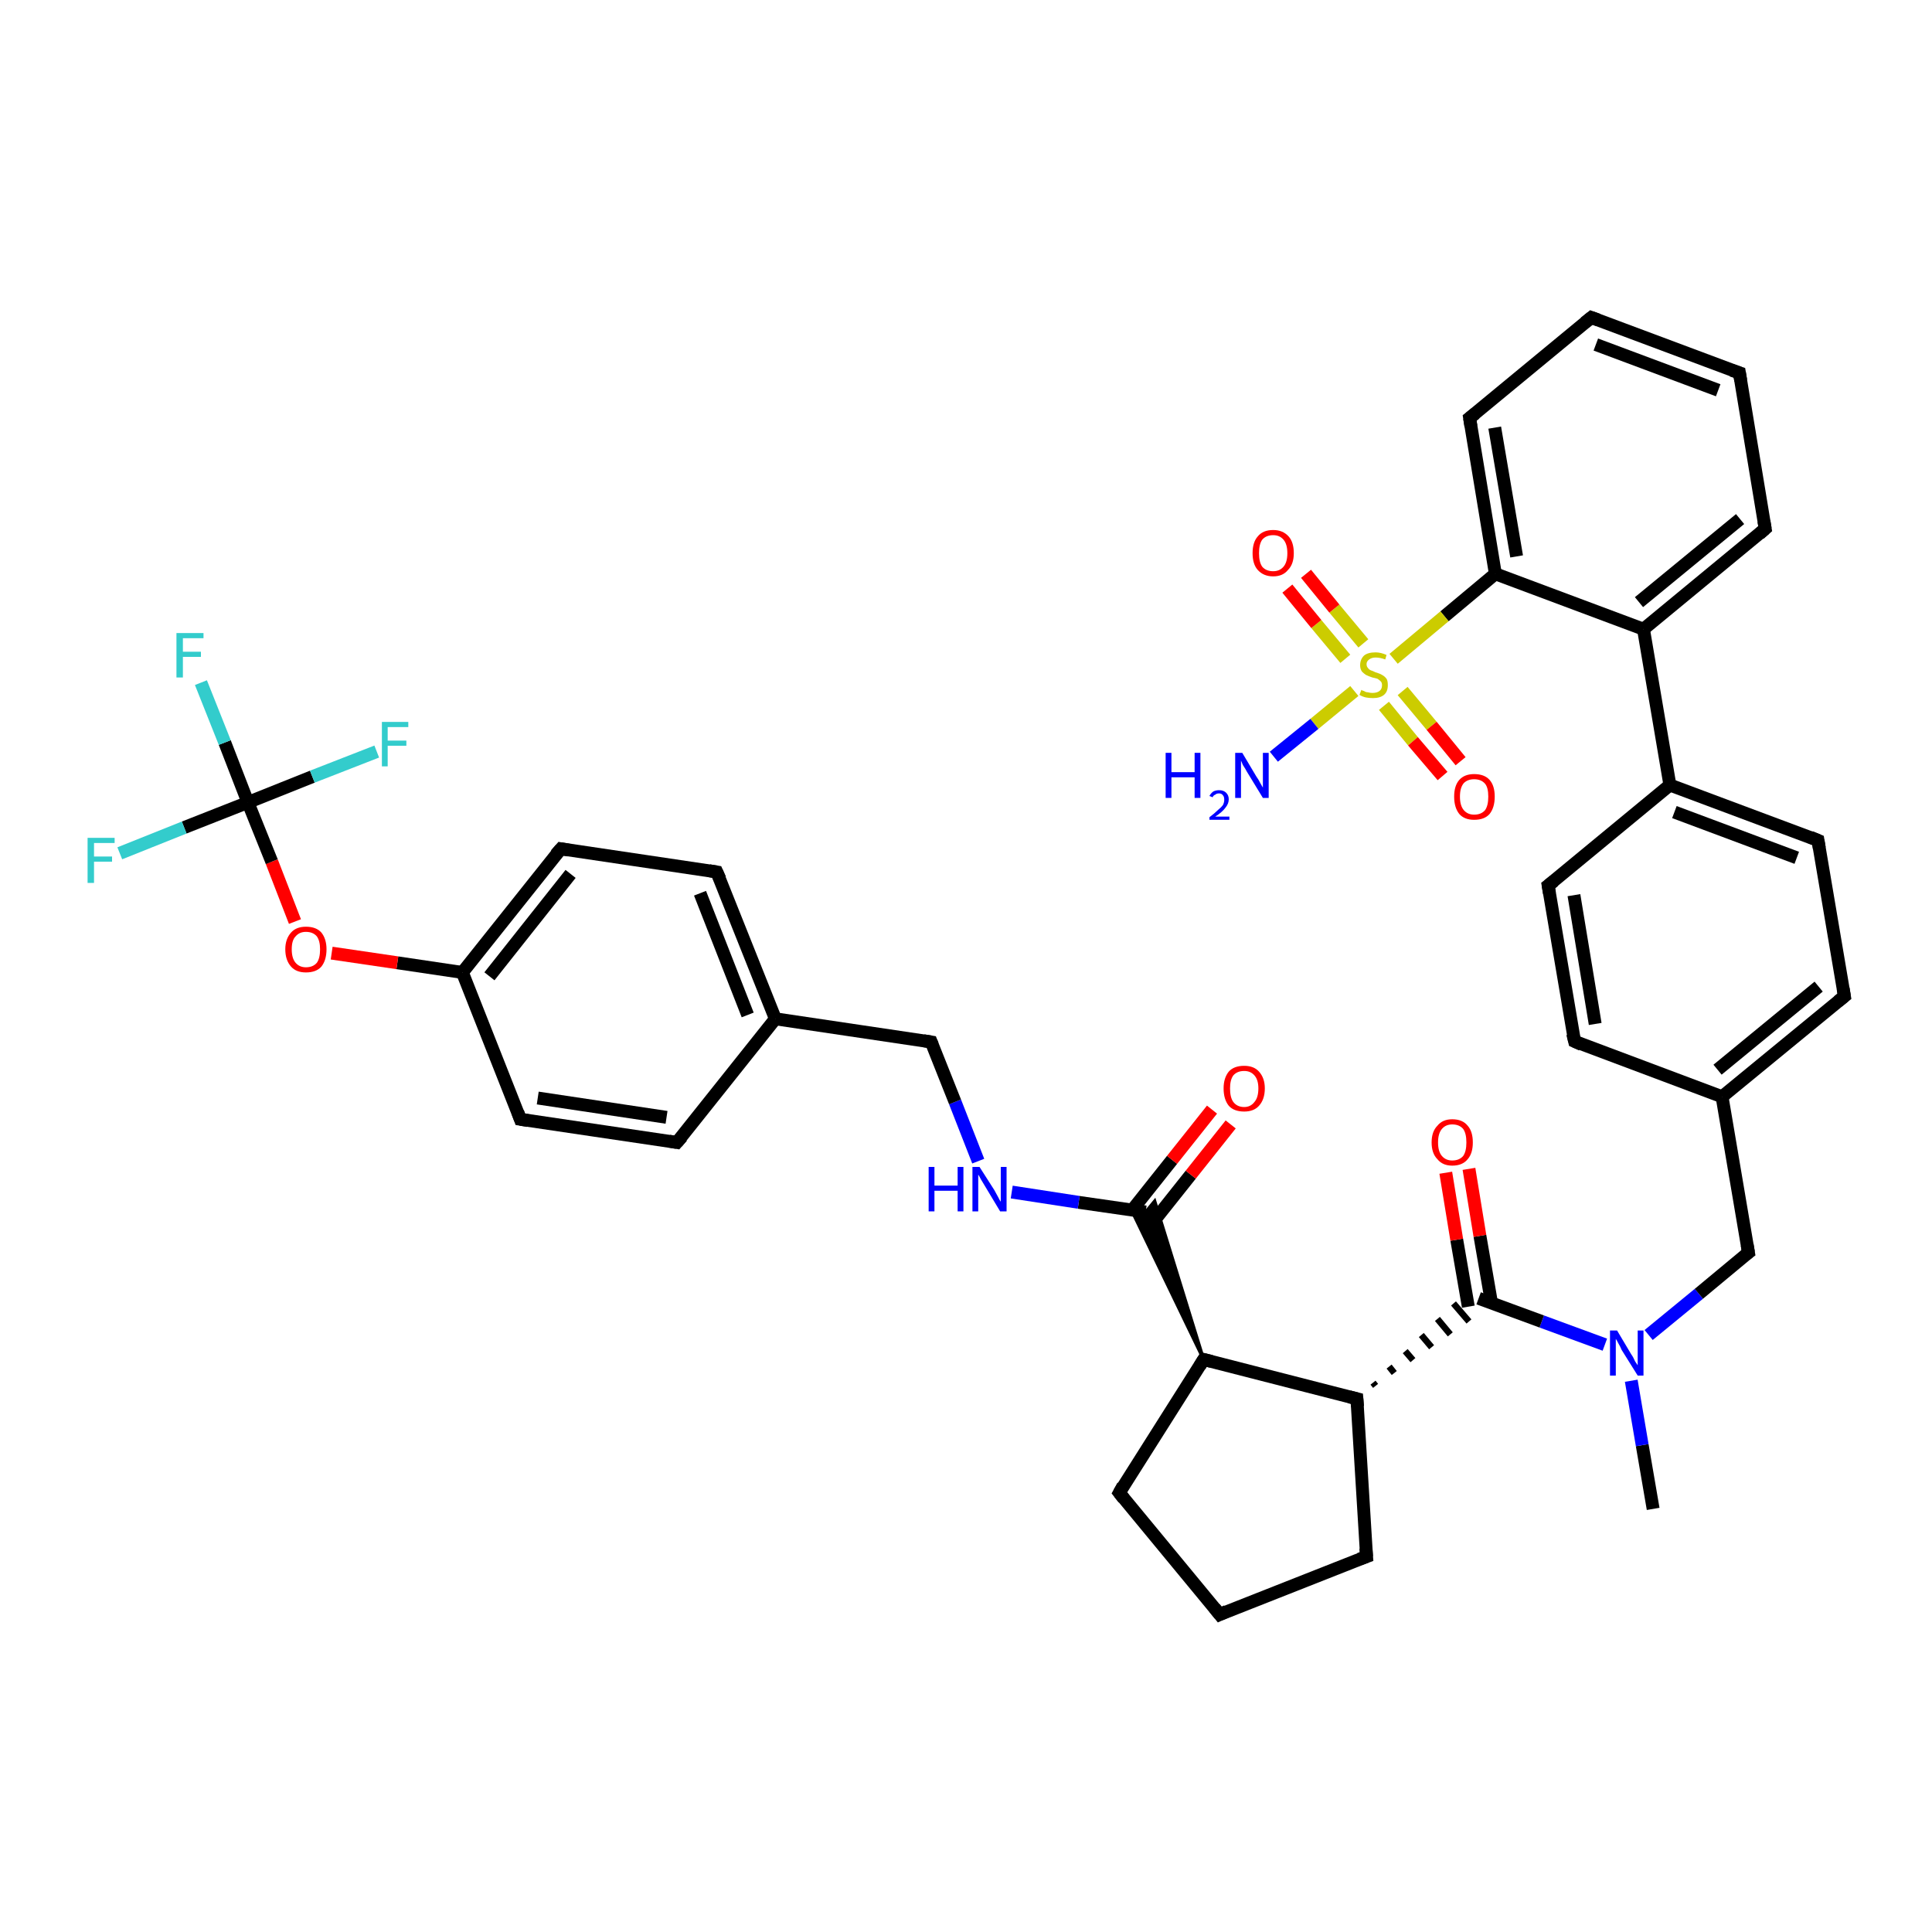 <?xml version='1.0' encoding='iso-8859-1'?>
<svg version='1.1' baseProfile='full'
              xmlns='http://www.w3.org/2000/svg'
                      xmlns:rdkit='http://www.rdkit.org/xml'
                      xmlns:xlink='http://www.w3.org/1999/xlink'
                  xml:space='preserve'
width='300px' height='300px' viewBox='0 0 300 300'>
<!-- END OF HEADER -->
<rect style='opacity:1.0;fill:#FFFFFF;stroke:none' width='300.0' height='300.0' x='0.0' y='0.0'> </rect>
<path class='bond-0 atom-0 atom-1' d='M 256.7,234.3 L 255.0,224.4' style='fill:none;fill-rule:evenodd;stroke:#000000;stroke-width:2.0px;stroke-linecap:butt;stroke-linejoin:miter;stroke-opacity:1' />
<path class='bond-0 atom-0 atom-1' d='M 255.0,224.4 L 253.3,214.4' style='fill:none;fill-rule:evenodd;stroke:#0000FF;stroke-width:2.0px;stroke-linecap:butt;stroke-linejoin:miter;stroke-opacity:1' />
<path class='bond-1 atom-1 atom-2' d='M 256.0,207.3 L 263.8,200.9' style='fill:none;fill-rule:evenodd;stroke:#0000FF;stroke-width:2.0px;stroke-linecap:butt;stroke-linejoin:miter;stroke-opacity:1' />
<path class='bond-1 atom-1 atom-2' d='M 263.8,200.9 L 271.5,194.5' style='fill:none;fill-rule:evenodd;stroke:#000000;stroke-width:2.0px;stroke-linecap:butt;stroke-linejoin:miter;stroke-opacity:1' />
<path class='bond-2 atom-2 atom-3' d='M 271.5,194.5 L 267.4,170.3' style='fill:none;fill-rule:evenodd;stroke:#000000;stroke-width:2.0px;stroke-linecap:butt;stroke-linejoin:miter;stroke-opacity:1' />
<path class='bond-3 atom-3 atom-4' d='M 267.4,170.3 L 286.4,154.7' style='fill:none;fill-rule:evenodd;stroke:#000000;stroke-width:2.0px;stroke-linecap:butt;stroke-linejoin:miter;stroke-opacity:1' />
<path class='bond-3 atom-3 atom-4' d='M 266.7,166.1 L 282.4,153.2' style='fill:none;fill-rule:evenodd;stroke:#000000;stroke-width:2.0px;stroke-linecap:butt;stroke-linejoin:miter;stroke-opacity:1' />
<path class='bond-4 atom-4 atom-5' d='M 286.4,154.7 L 282.3,130.5' style='fill:none;fill-rule:evenodd;stroke:#000000;stroke-width:2.0px;stroke-linecap:butt;stroke-linejoin:miter;stroke-opacity:1' />
<path class='bond-5 atom-5 atom-6' d='M 282.3,130.5 L 259.3,121.9' style='fill:none;fill-rule:evenodd;stroke:#000000;stroke-width:2.0px;stroke-linecap:butt;stroke-linejoin:miter;stroke-opacity:1' />
<path class='bond-5 atom-5 atom-6' d='M 279.0,133.2 L 260.0,126.1' style='fill:none;fill-rule:evenodd;stroke:#000000;stroke-width:2.0px;stroke-linecap:butt;stroke-linejoin:miter;stroke-opacity:1' />
<path class='bond-6 atom-6 atom-7' d='M 259.3,121.9 L 240.4,137.5' style='fill:none;fill-rule:evenodd;stroke:#000000;stroke-width:2.0px;stroke-linecap:butt;stroke-linejoin:miter;stroke-opacity:1' />
<path class='bond-7 atom-7 atom-8' d='M 240.4,137.5 L 244.5,161.7' style='fill:none;fill-rule:evenodd;stroke:#000000;stroke-width:2.0px;stroke-linecap:butt;stroke-linejoin:miter;stroke-opacity:1' />
<path class='bond-7 atom-7 atom-8' d='M 244.4,139.0 L 247.7,159.0' style='fill:none;fill-rule:evenodd;stroke:#000000;stroke-width:2.0px;stroke-linecap:butt;stroke-linejoin:miter;stroke-opacity:1' />
<path class='bond-8 atom-6 atom-9' d='M 259.3,121.9 L 255.2,97.7' style='fill:none;fill-rule:evenodd;stroke:#000000;stroke-width:2.0px;stroke-linecap:butt;stroke-linejoin:miter;stroke-opacity:1' />
<path class='bond-9 atom-9 atom-10' d='M 255.2,97.7 L 274.1,82.1' style='fill:none;fill-rule:evenodd;stroke:#000000;stroke-width:2.0px;stroke-linecap:butt;stroke-linejoin:miter;stroke-opacity:1' />
<path class='bond-9 atom-9 atom-10' d='M 254.5,93.5 L 270.2,80.6' style='fill:none;fill-rule:evenodd;stroke:#000000;stroke-width:2.0px;stroke-linecap:butt;stroke-linejoin:miter;stroke-opacity:1' />
<path class='bond-10 atom-10 atom-11' d='M 274.1,82.1 L 270.1,57.9' style='fill:none;fill-rule:evenodd;stroke:#000000;stroke-width:2.0px;stroke-linecap:butt;stroke-linejoin:miter;stroke-opacity:1' />
<path class='bond-11 atom-11 atom-12' d='M 270.1,57.9 L 247.1,49.3' style='fill:none;fill-rule:evenodd;stroke:#000000;stroke-width:2.0px;stroke-linecap:butt;stroke-linejoin:miter;stroke-opacity:1' />
<path class='bond-11 atom-11 atom-12' d='M 266.8,60.6 L 247.8,53.5' style='fill:none;fill-rule:evenodd;stroke:#000000;stroke-width:2.0px;stroke-linecap:butt;stroke-linejoin:miter;stroke-opacity:1' />
<path class='bond-12 atom-12 atom-13' d='M 247.1,49.3 L 228.2,64.9' style='fill:none;fill-rule:evenodd;stroke:#000000;stroke-width:2.0px;stroke-linecap:butt;stroke-linejoin:miter;stroke-opacity:1' />
<path class='bond-13 atom-13 atom-14' d='M 228.2,64.9 L 232.2,89.1' style='fill:none;fill-rule:evenodd;stroke:#000000;stroke-width:2.0px;stroke-linecap:butt;stroke-linejoin:miter;stroke-opacity:1' />
<path class='bond-13 atom-13 atom-14' d='M 232.1,66.4 L 235.5,86.4' style='fill:none;fill-rule:evenodd;stroke:#000000;stroke-width:2.0px;stroke-linecap:butt;stroke-linejoin:miter;stroke-opacity:1' />
<path class='bond-14 atom-14 atom-15' d='M 232.2,89.1 L 224.3,95.7' style='fill:none;fill-rule:evenodd;stroke:#000000;stroke-width:2.0px;stroke-linecap:butt;stroke-linejoin:miter;stroke-opacity:1' />
<path class='bond-14 atom-14 atom-15' d='M 224.3,95.7 L 216.4,102.3' style='fill:none;fill-rule:evenodd;stroke:#CCCC00;stroke-width:2.0px;stroke-linecap:butt;stroke-linejoin:miter;stroke-opacity:1' />
<path class='bond-15 atom-15 atom-16' d='M 210.3,107.3 L 204.1,112.4' style='fill:none;fill-rule:evenodd;stroke:#CCCC00;stroke-width:2.0px;stroke-linecap:butt;stroke-linejoin:miter;stroke-opacity:1' />
<path class='bond-15 atom-15 atom-16' d='M 204.1,112.4 L 197.8,117.5' style='fill:none;fill-rule:evenodd;stroke:#0000FF;stroke-width:2.0px;stroke-linecap:butt;stroke-linejoin:miter;stroke-opacity:1' />
<path class='bond-16 atom-15 atom-17' d='M 211.7,99.9 L 207.2,94.5' style='fill:none;fill-rule:evenodd;stroke:#CCCC00;stroke-width:2.0px;stroke-linecap:butt;stroke-linejoin:miter;stroke-opacity:1' />
<path class='bond-16 atom-15 atom-17' d='M 207.2,94.5 L 202.8,89.1' style='fill:none;fill-rule:evenodd;stroke:#FF0000;stroke-width:2.0px;stroke-linecap:butt;stroke-linejoin:miter;stroke-opacity:1' />
<path class='bond-16 atom-15 atom-17' d='M 208.9,102.3 L 204.4,96.9' style='fill:none;fill-rule:evenodd;stroke:#CCCC00;stroke-width:2.0px;stroke-linecap:butt;stroke-linejoin:miter;stroke-opacity:1' />
<path class='bond-16 atom-15 atom-17' d='M 204.4,96.9 L 199.9,91.4' style='fill:none;fill-rule:evenodd;stroke:#FF0000;stroke-width:2.0px;stroke-linecap:butt;stroke-linejoin:miter;stroke-opacity:1' />
<path class='bond-17 atom-15 atom-18' d='M 214.9,109.6 L 219.4,115.1' style='fill:none;fill-rule:evenodd;stroke:#CCCC00;stroke-width:2.0px;stroke-linecap:butt;stroke-linejoin:miter;stroke-opacity:1' />
<path class='bond-17 atom-15 atom-18' d='M 219.4,115.1 L 224.0,120.5' style='fill:none;fill-rule:evenodd;stroke:#FF0000;stroke-width:2.0px;stroke-linecap:butt;stroke-linejoin:miter;stroke-opacity:1' />
<path class='bond-17 atom-15 atom-18' d='M 217.8,107.3 L 222.3,112.7' style='fill:none;fill-rule:evenodd;stroke:#CCCC00;stroke-width:2.0px;stroke-linecap:butt;stroke-linejoin:miter;stroke-opacity:1' />
<path class='bond-17 atom-15 atom-18' d='M 222.3,112.7 L 226.8,118.2' style='fill:none;fill-rule:evenodd;stroke:#FF0000;stroke-width:2.0px;stroke-linecap:butt;stroke-linejoin:miter;stroke-opacity:1' />
<path class='bond-18 atom-1 atom-19' d='M 249.2,208.8 L 239.4,205.2' style='fill:none;fill-rule:evenodd;stroke:#0000FF;stroke-width:2.0px;stroke-linecap:butt;stroke-linejoin:miter;stroke-opacity:1' />
<path class='bond-18 atom-1 atom-19' d='M 239.4,205.2 L 229.6,201.6' style='fill:none;fill-rule:evenodd;stroke:#000000;stroke-width:2.0px;stroke-linecap:butt;stroke-linejoin:miter;stroke-opacity:1' />
<path class='bond-19 atom-19 atom-20' d='M 231.6,202.3 L 229.8,191.9' style='fill:none;fill-rule:evenodd;stroke:#000000;stroke-width:2.0px;stroke-linecap:butt;stroke-linejoin:miter;stroke-opacity:1' />
<path class='bond-19 atom-19 atom-20' d='M 229.8,191.9 L 228.1,181.5' style='fill:none;fill-rule:evenodd;stroke:#FF0000;stroke-width:2.0px;stroke-linecap:butt;stroke-linejoin:miter;stroke-opacity:1' />
<path class='bond-19 atom-19 atom-20' d='M 228.0,202.9 L 226.2,192.5' style='fill:none;fill-rule:evenodd;stroke:#000000;stroke-width:2.0px;stroke-linecap:butt;stroke-linejoin:miter;stroke-opacity:1' />
<path class='bond-19 atom-19 atom-20' d='M 226.2,192.5 L 224.5,182.1' style='fill:none;fill-rule:evenodd;stroke:#FF0000;stroke-width:2.0px;stroke-linecap:butt;stroke-linejoin:miter;stroke-opacity:1' />
<path class='bond-20 atom-21 atom-19' d='M 213.6,215.2 L 213.2,214.7' style='fill:none;fill-rule:evenodd;stroke:#000000;stroke-width:1.0px;stroke-linecap:butt;stroke-linejoin:miter;stroke-opacity:1' />
<path class='bond-20 atom-21 atom-19' d='M 216.5,213.2 L 215.7,212.2' style='fill:none;fill-rule:evenodd;stroke:#000000;stroke-width:1.0px;stroke-linecap:butt;stroke-linejoin:miter;stroke-opacity:1' />
<path class='bond-20 atom-21 atom-19' d='M 219.4,211.2 L 218.2,209.8' style='fill:none;fill-rule:evenodd;stroke:#000000;stroke-width:1.0px;stroke-linecap:butt;stroke-linejoin:miter;stroke-opacity:1' />
<path class='bond-20 atom-21 atom-19' d='M 222.3,209.2 L 220.7,207.3' style='fill:none;fill-rule:evenodd;stroke:#000000;stroke-width:1.0px;stroke-linecap:butt;stroke-linejoin:miter;stroke-opacity:1' />
<path class='bond-20 atom-21 atom-19' d='M 225.2,207.2 L 223.2,204.8' style='fill:none;fill-rule:evenodd;stroke:#000000;stroke-width:1.0px;stroke-linecap:butt;stroke-linejoin:miter;stroke-opacity:1' />
<path class='bond-20 atom-21 atom-19' d='M 228.1,205.2 L 225.7,202.4' style='fill:none;fill-rule:evenodd;stroke:#000000;stroke-width:1.0px;stroke-linecap:butt;stroke-linejoin:miter;stroke-opacity:1' />
<path class='bond-21 atom-21 atom-22' d='M 210.7,217.2 L 212.2,241.7' style='fill:none;fill-rule:evenodd;stroke:#000000;stroke-width:2.0px;stroke-linecap:butt;stroke-linejoin:miter;stroke-opacity:1' />
<path class='bond-22 atom-22 atom-23' d='M 212.2,241.7 L 189.4,250.7' style='fill:none;fill-rule:evenodd;stroke:#000000;stroke-width:2.0px;stroke-linecap:butt;stroke-linejoin:miter;stroke-opacity:1' />
<path class='bond-23 atom-23 atom-24' d='M 189.4,250.7 L 173.8,231.8' style='fill:none;fill-rule:evenodd;stroke:#000000;stroke-width:2.0px;stroke-linecap:butt;stroke-linejoin:miter;stroke-opacity:1' />
<path class='bond-24 atom-24 atom-25' d='M 173.8,231.8 L 186.9,211.1' style='fill:none;fill-rule:evenodd;stroke:#000000;stroke-width:2.0px;stroke-linecap:butt;stroke-linejoin:miter;stroke-opacity:1' />
<path class='bond-25 atom-25 atom-26' d='M 186.9,211.1 L 175.7,187.9 L 177.9,188.2 Z' style='fill:#000000;fill-rule:evenodd;fill-opacity:1;stroke:#000000;stroke-width:0.5px;stroke-linecap:butt;stroke-linejoin:miter;stroke-opacity:1;' />
<path class='bond-25 atom-25 atom-26' d='M 186.9,211.1 L 177.9,188.2 L 179.3,186.5 Z' style='fill:#000000;fill-rule:evenodd;fill-opacity:1;stroke:#000000;stroke-width:0.5px;stroke-linecap:butt;stroke-linejoin:miter;stroke-opacity:1;' />
<path class='bond-26 atom-26 atom-27' d='M 178.7,190.2 L 184.9,182.4' style='fill:none;fill-rule:evenodd;stroke:#000000;stroke-width:2.0px;stroke-linecap:butt;stroke-linejoin:miter;stroke-opacity:1' />
<path class='bond-26 atom-26 atom-27' d='M 184.9,182.4 L 191.1,174.6' style='fill:none;fill-rule:evenodd;stroke:#FF0000;stroke-width:2.0px;stroke-linecap:butt;stroke-linejoin:miter;stroke-opacity:1' />
<path class='bond-26 atom-26 atom-27' d='M 175.8,187.9 L 182.0,180.1' style='fill:none;fill-rule:evenodd;stroke:#000000;stroke-width:2.0px;stroke-linecap:butt;stroke-linejoin:miter;stroke-opacity:1' />
<path class='bond-26 atom-26 atom-27' d='M 182.0,180.1 L 188.2,172.3' style='fill:none;fill-rule:evenodd;stroke:#FF0000;stroke-width:2.0px;stroke-linecap:butt;stroke-linejoin:miter;stroke-opacity:1' />
<path class='bond-27 atom-26 atom-28' d='M 177.9,188.2 L 167.5,186.7' style='fill:none;fill-rule:evenodd;stroke:#000000;stroke-width:2.0px;stroke-linecap:butt;stroke-linejoin:miter;stroke-opacity:1' />
<path class='bond-27 atom-26 atom-28' d='M 167.5,186.7 L 157.1,185.1' style='fill:none;fill-rule:evenodd;stroke:#0000FF;stroke-width:2.0px;stroke-linecap:butt;stroke-linejoin:miter;stroke-opacity:1' />
<path class='bond-28 atom-28 atom-29' d='M 151.9,180.3 L 148.3,171.1' style='fill:none;fill-rule:evenodd;stroke:#0000FF;stroke-width:2.0px;stroke-linecap:butt;stroke-linejoin:miter;stroke-opacity:1' />
<path class='bond-28 atom-28 atom-29' d='M 148.3,171.1 L 144.6,161.8' style='fill:none;fill-rule:evenodd;stroke:#000000;stroke-width:2.0px;stroke-linecap:butt;stroke-linejoin:miter;stroke-opacity:1' />
<path class='bond-29 atom-29 atom-30' d='M 144.6,161.8 L 120.4,158.2' style='fill:none;fill-rule:evenodd;stroke:#000000;stroke-width:2.0px;stroke-linecap:butt;stroke-linejoin:miter;stroke-opacity:1' />
<path class='bond-30 atom-30 atom-31' d='M 120.4,158.2 L 111.3,135.4' style='fill:none;fill-rule:evenodd;stroke:#000000;stroke-width:2.0px;stroke-linecap:butt;stroke-linejoin:miter;stroke-opacity:1' />
<path class='bond-30 atom-30 atom-31' d='M 116.1,157.6 L 108.7,138.7' style='fill:none;fill-rule:evenodd;stroke:#000000;stroke-width:2.0px;stroke-linecap:butt;stroke-linejoin:miter;stroke-opacity:1' />
<path class='bond-31 atom-31 atom-32' d='M 111.3,135.4 L 87.1,131.8' style='fill:none;fill-rule:evenodd;stroke:#000000;stroke-width:2.0px;stroke-linecap:butt;stroke-linejoin:miter;stroke-opacity:1' />
<path class='bond-32 atom-32 atom-33' d='M 87.1,131.8 L 71.8,151.0' style='fill:none;fill-rule:evenodd;stroke:#000000;stroke-width:2.0px;stroke-linecap:butt;stroke-linejoin:miter;stroke-opacity:1' />
<path class='bond-32 atom-32 atom-33' d='M 88.6,135.7 L 76.0,151.6' style='fill:none;fill-rule:evenodd;stroke:#000000;stroke-width:2.0px;stroke-linecap:butt;stroke-linejoin:miter;stroke-opacity:1' />
<path class='bond-33 atom-33 atom-34' d='M 71.8,151.0 L 61.7,149.5' style='fill:none;fill-rule:evenodd;stroke:#000000;stroke-width:2.0px;stroke-linecap:butt;stroke-linejoin:miter;stroke-opacity:1' />
<path class='bond-33 atom-33 atom-34' d='M 61.7,149.5 L 51.5,148.0' style='fill:none;fill-rule:evenodd;stroke:#FF0000;stroke-width:2.0px;stroke-linecap:butt;stroke-linejoin:miter;stroke-opacity:1' />
<path class='bond-34 atom-34 atom-35' d='M 45.8,143.1 L 42.2,133.8' style='fill:none;fill-rule:evenodd;stroke:#FF0000;stroke-width:2.0px;stroke-linecap:butt;stroke-linejoin:miter;stroke-opacity:1' />
<path class='bond-34 atom-34 atom-35' d='M 42.2,133.8 L 38.5,124.6' style='fill:none;fill-rule:evenodd;stroke:#000000;stroke-width:2.0px;stroke-linecap:butt;stroke-linejoin:miter;stroke-opacity:1' />
<path class='bond-35 atom-35 atom-36' d='M 38.5,124.6 L 34.9,115.3' style='fill:none;fill-rule:evenodd;stroke:#000000;stroke-width:2.0px;stroke-linecap:butt;stroke-linejoin:miter;stroke-opacity:1' />
<path class='bond-35 atom-35 atom-36' d='M 34.9,115.3 L 31.2,106.0' style='fill:none;fill-rule:evenodd;stroke:#33CCCC;stroke-width:2.0px;stroke-linecap:butt;stroke-linejoin:miter;stroke-opacity:1' />
<path class='bond-36 atom-35 atom-37' d='M 38.5,124.6 L 28.6,128.5' style='fill:none;fill-rule:evenodd;stroke:#000000;stroke-width:2.0px;stroke-linecap:butt;stroke-linejoin:miter;stroke-opacity:1' />
<path class='bond-36 atom-35 atom-37' d='M 28.6,128.5 L 18.6,132.5' style='fill:none;fill-rule:evenodd;stroke:#33CCCC;stroke-width:2.0px;stroke-linecap:butt;stroke-linejoin:miter;stroke-opacity:1' />
<path class='bond-37 atom-35 atom-38' d='M 38.5,124.6 L 48.5,120.6' style='fill:none;fill-rule:evenodd;stroke:#000000;stroke-width:2.0px;stroke-linecap:butt;stroke-linejoin:miter;stroke-opacity:1' />
<path class='bond-37 atom-35 atom-38' d='M 48.5,120.6 L 58.5,116.7' style='fill:none;fill-rule:evenodd;stroke:#33CCCC;stroke-width:2.0px;stroke-linecap:butt;stroke-linejoin:miter;stroke-opacity:1' />
<path class='bond-38 atom-33 atom-39' d='M 71.8,151.0 L 80.8,173.8' style='fill:none;fill-rule:evenodd;stroke:#000000;stroke-width:2.0px;stroke-linecap:butt;stroke-linejoin:miter;stroke-opacity:1' />
<path class='bond-39 atom-39 atom-40' d='M 80.8,173.8 L 105.1,177.4' style='fill:none;fill-rule:evenodd;stroke:#000000;stroke-width:2.0px;stroke-linecap:butt;stroke-linejoin:miter;stroke-opacity:1' />
<path class='bond-39 atom-39 atom-40' d='M 83.5,170.5 L 103.5,173.5' style='fill:none;fill-rule:evenodd;stroke:#000000;stroke-width:2.0px;stroke-linecap:butt;stroke-linejoin:miter;stroke-opacity:1' />
<path class='bond-40 atom-8 atom-3' d='M 244.5,161.7 L 267.4,170.3' style='fill:none;fill-rule:evenodd;stroke:#000000;stroke-width:2.0px;stroke-linecap:butt;stroke-linejoin:miter;stroke-opacity:1' />
<path class='bond-41 atom-14 atom-9' d='M 232.2,89.1 L 255.2,97.7' style='fill:none;fill-rule:evenodd;stroke:#000000;stroke-width:2.0px;stroke-linecap:butt;stroke-linejoin:miter;stroke-opacity:1' />
<path class='bond-42 atom-25 atom-21' d='M 186.9,211.1 L 210.7,217.2' style='fill:none;fill-rule:evenodd;stroke:#000000;stroke-width:2.0px;stroke-linecap:butt;stroke-linejoin:miter;stroke-opacity:1' />
<path class='bond-43 atom-40 atom-30' d='M 105.1,177.4 L 120.4,158.2' style='fill:none;fill-rule:evenodd;stroke:#000000;stroke-width:2.0px;stroke-linecap:butt;stroke-linejoin:miter;stroke-opacity:1' />
<path d='M 271.1,194.8 L 271.5,194.5 L 271.3,193.3' style='fill:none;stroke:#000000;stroke-width:2.0px;stroke-linecap:butt;stroke-linejoin:miter;stroke-opacity:1;' />
<path d='M 285.4,155.5 L 286.4,154.7 L 286.2,153.5' style='fill:none;stroke:#000000;stroke-width:2.0px;stroke-linecap:butt;stroke-linejoin:miter;stroke-opacity:1;' />
<path d='M 282.5,131.7 L 282.3,130.5 L 281.1,130.0' style='fill:none;stroke:#000000;stroke-width:2.0px;stroke-linecap:butt;stroke-linejoin:miter;stroke-opacity:1;' />
<path d='M 241.3,136.8 L 240.4,137.5 L 240.6,138.7' style='fill:none;stroke:#000000;stroke-width:2.0px;stroke-linecap:butt;stroke-linejoin:miter;stroke-opacity:1;' />
<path d='M 244.2,160.5 L 244.5,161.7 L 245.6,162.2' style='fill:none;stroke:#000000;stroke-width:2.0px;stroke-linecap:butt;stroke-linejoin:miter;stroke-opacity:1;' />
<path d='M 273.2,82.9 L 274.1,82.1 L 273.9,80.9' style='fill:none;stroke:#000000;stroke-width:2.0px;stroke-linecap:butt;stroke-linejoin:miter;stroke-opacity:1;' />
<path d='M 270.3,59.1 L 270.1,57.9 L 268.9,57.5' style='fill:none;stroke:#000000;stroke-width:2.0px;stroke-linecap:butt;stroke-linejoin:miter;stroke-opacity:1;' />
<path d='M 248.2,49.7 L 247.1,49.3 L 246.1,50.1' style='fill:none;stroke:#000000;stroke-width:2.0px;stroke-linecap:butt;stroke-linejoin:miter;stroke-opacity:1;' />
<path d='M 229.1,64.2 L 228.2,64.9 L 228.4,66.2' style='fill:none;stroke:#000000;stroke-width:2.0px;stroke-linecap:butt;stroke-linejoin:miter;stroke-opacity:1;' />
<path d='M 210.8,218.4 L 210.7,217.2 L 209.5,216.9' style='fill:none;stroke:#000000;stroke-width:2.0px;stroke-linecap:butt;stroke-linejoin:miter;stroke-opacity:1;' />
<path d='M 212.1,240.4 L 212.2,241.7 L 211.1,242.1' style='fill:none;stroke:#000000;stroke-width:2.0px;stroke-linecap:butt;stroke-linejoin:miter;stroke-opacity:1;' />
<path d='M 190.5,250.2 L 189.4,250.7 L 188.6,249.7' style='fill:none;stroke:#000000;stroke-width:2.0px;stroke-linecap:butt;stroke-linejoin:miter;stroke-opacity:1;' />
<path d='M 174.5,232.7 L 173.8,231.8 L 174.4,230.7' style='fill:none;stroke:#000000;stroke-width:2.0px;stroke-linecap:butt;stroke-linejoin:miter;stroke-opacity:1;' />
<path d='M 186.3,212.1 L 186.9,211.1 L 188.1,211.4' style='fill:none;stroke:#000000;stroke-width:2.0px;stroke-linecap:butt;stroke-linejoin:miter;stroke-opacity:1;' />
<path d='M 144.8,162.3 L 144.6,161.8 L 143.4,161.6' style='fill:none;stroke:#000000;stroke-width:2.0px;stroke-linecap:butt;stroke-linejoin:miter;stroke-opacity:1;' />
<path d='M 111.8,136.5 L 111.3,135.4 L 110.1,135.2' style='fill:none;stroke:#000000;stroke-width:2.0px;stroke-linecap:butt;stroke-linejoin:miter;stroke-opacity:1;' />
<path d='M 88.3,132.0 L 87.1,131.8 L 86.3,132.7' style='fill:none;stroke:#000000;stroke-width:2.0px;stroke-linecap:butt;stroke-linejoin:miter;stroke-opacity:1;' />
<path d='M 80.4,172.7 L 80.8,173.8 L 82.0,174.0' style='fill:none;stroke:#000000;stroke-width:2.0px;stroke-linecap:butt;stroke-linejoin:miter;stroke-opacity:1;' />
<path d='M 103.9,177.2 L 105.1,177.4 L 105.9,176.5' style='fill:none;stroke:#000000;stroke-width:2.0px;stroke-linecap:butt;stroke-linejoin:miter;stroke-opacity:1;' />
<path class='atom-1' d='M 251.1 206.6
L 253.3 210.3
Q 253.6 210.7, 253.9 211.4
Q 254.3 212.0, 254.3 212.0
L 254.3 206.6
L 255.2 206.6
L 255.2 213.6
L 254.3 213.6
L 251.8 209.6
Q 251.6 209.1, 251.3 208.6
Q 251.0 208.0, 250.9 207.9
L 250.9 213.6
L 250.0 213.6
L 250.0 206.6
L 251.1 206.6
' fill='#0000FF'/>
<path class='atom-15' d='M 211.4 107.1
Q 211.4 107.2, 211.8 107.3
Q 212.1 107.5, 212.4 107.5
Q 212.8 107.6, 213.1 107.6
Q 213.8 107.6, 214.2 107.3
Q 214.6 107.0, 214.6 106.4
Q 214.6 106.0, 214.4 105.8
Q 214.2 105.6, 213.9 105.4
Q 213.6 105.3, 213.1 105.2
Q 212.5 105.0, 212.1 104.8
Q 211.8 104.6, 211.5 104.3
Q 211.2 103.9, 211.2 103.3
Q 211.2 102.4, 211.8 101.8
Q 212.4 101.3, 213.6 101.3
Q 214.4 101.3, 215.3 101.7
L 215.1 102.4
Q 214.3 102.1, 213.6 102.1
Q 213.0 102.1, 212.6 102.4
Q 212.2 102.7, 212.2 103.1
Q 212.2 103.5, 212.4 103.7
Q 212.6 104.0, 212.9 104.1
Q 213.2 104.2, 213.6 104.4
Q 214.3 104.6, 214.6 104.8
Q 215.0 105.0, 215.3 105.4
Q 215.5 105.7, 215.5 106.4
Q 215.5 107.4, 214.9 107.9
Q 214.3 108.4, 213.2 108.4
Q 212.6 108.4, 212.1 108.3
Q 211.6 108.2, 211.1 107.9
L 211.4 107.1
' fill='#CCCC00'/>
<path class='atom-16' d='M 181.0 116.9
L 181.9 116.9
L 181.9 119.9
L 185.5 119.9
L 185.5 116.9
L 186.4 116.9
L 186.4 123.9
L 185.5 123.9
L 185.5 120.7
L 181.9 120.7
L 181.9 123.9
L 181.0 123.9
L 181.0 116.9
' fill='#0000FF'/>
<path class='atom-16' d='M 187.8 123.6
Q 188.0 123.2, 188.4 122.9
Q 188.8 122.7, 189.3 122.7
Q 190.0 122.7, 190.4 123.1
Q 190.8 123.5, 190.8 124.1
Q 190.8 124.8, 190.3 125.4
Q 189.8 126.1, 188.7 126.8
L 190.9 126.8
L 190.9 127.3
L 187.8 127.3
L 187.8 126.9
Q 188.6 126.3, 189.1 125.8
Q 189.6 125.4, 189.9 125.0
Q 190.1 124.6, 190.1 124.2
Q 190.1 123.7, 189.9 123.5
Q 189.7 123.2, 189.3 123.2
Q 188.9 123.2, 188.7 123.4
Q 188.4 123.5, 188.3 123.8
L 187.8 123.6
' fill='#0000FF'/>
<path class='atom-16' d='M 192.9 116.9
L 195.1 120.6
Q 195.4 121.0, 195.7 121.6
Q 196.1 122.3, 196.1 122.3
L 196.1 116.9
L 197.0 116.9
L 197.0 123.9
L 196.1 123.9
L 193.6 119.8
Q 193.4 119.4, 193.0 118.8
Q 192.8 118.3, 192.7 118.1
L 192.7 123.9
L 191.8 123.9
L 191.8 116.9
L 192.9 116.9
' fill='#0000FF'/>
<path class='atom-17' d='M 194.5 85.9
Q 194.5 84.2, 195.3 83.3
Q 196.1 82.3, 197.7 82.3
Q 199.2 82.3, 200.1 83.3
Q 200.9 84.2, 200.9 85.9
Q 200.9 87.6, 200.0 88.5
Q 199.2 89.5, 197.7 89.5
Q 196.2 89.5, 195.3 88.5
Q 194.5 87.6, 194.5 85.9
M 197.7 88.7
Q 198.7 88.7, 199.3 88.0
Q 199.9 87.3, 199.9 85.9
Q 199.9 84.5, 199.3 83.8
Q 198.7 83.1, 197.7 83.1
Q 196.6 83.1, 196.0 83.8
Q 195.5 84.5, 195.5 85.9
Q 195.5 87.3, 196.0 88.0
Q 196.6 88.7, 197.7 88.7
' fill='#FF0000'/>
<path class='atom-18' d='M 225.8 123.7
Q 225.8 122.0, 226.6 121.1
Q 227.4 120.2, 228.9 120.2
Q 230.5 120.2, 231.3 121.1
Q 232.1 122.0, 232.1 123.7
Q 232.1 125.4, 231.3 126.4
Q 230.5 127.3, 228.9 127.3
Q 227.4 127.3, 226.6 126.4
Q 225.8 125.4, 225.8 123.7
M 228.9 126.5
Q 230.0 126.5, 230.6 125.8
Q 231.1 125.1, 231.1 123.7
Q 231.1 122.3, 230.6 121.7
Q 230.0 121.0, 228.9 121.0
Q 227.9 121.0, 227.3 121.6
Q 226.7 122.3, 226.7 123.7
Q 226.7 125.1, 227.3 125.8
Q 227.9 126.5, 228.9 126.5
' fill='#FF0000'/>
<path class='atom-20' d='M 222.3 177.4
Q 222.3 175.7, 223.2 174.8
Q 224.0 173.8, 225.5 173.8
Q 227.1 173.8, 227.9 174.8
Q 228.7 175.7, 228.7 177.4
Q 228.7 179.1, 227.9 180.0
Q 227.1 181.0, 225.5 181.0
Q 224.0 181.0, 223.2 180.0
Q 222.3 179.1, 222.3 177.4
M 225.5 180.2
Q 226.6 180.2, 227.2 179.5
Q 227.7 178.8, 227.7 177.4
Q 227.7 176.0, 227.2 175.3
Q 226.6 174.6, 225.5 174.6
Q 224.5 174.6, 223.9 175.3
Q 223.3 176.0, 223.3 177.4
Q 223.3 178.8, 223.9 179.5
Q 224.5 180.2, 225.5 180.2
' fill='#FF0000'/>
<path class='atom-27' d='M 190.0 169.0
Q 190.0 167.4, 190.8 166.4
Q 191.6 165.5, 193.2 165.5
Q 194.7 165.5, 195.5 166.4
Q 196.4 167.4, 196.4 169.0
Q 196.4 170.7, 195.5 171.7
Q 194.7 172.6, 193.2 172.6
Q 191.6 172.6, 190.8 171.7
Q 190.0 170.7, 190.0 169.0
M 193.2 171.9
Q 194.2 171.9, 194.8 171.1
Q 195.4 170.4, 195.4 169.0
Q 195.4 167.7, 194.8 167.0
Q 194.2 166.3, 193.2 166.3
Q 192.1 166.3, 191.5 167.0
Q 191.0 167.7, 191.0 169.0
Q 191.0 170.4, 191.5 171.1
Q 192.1 171.9, 193.2 171.9
' fill='#FF0000'/>
<path class='atom-28' d='M 144.2 181.2
L 145.1 181.2
L 145.1 184.1
L 148.7 184.1
L 148.7 181.2
L 149.6 181.2
L 149.6 188.1
L 148.7 188.1
L 148.7 184.9
L 145.1 184.9
L 145.1 188.1
L 144.2 188.1
L 144.2 181.2
' fill='#0000FF'/>
<path class='atom-28' d='M 152.1 181.2
L 154.4 184.8
Q 154.6 185.2, 155.0 185.9
Q 155.3 186.5, 155.4 186.6
L 155.4 181.2
L 156.3 181.2
L 156.3 188.1
L 155.3 188.1
L 152.9 184.1
Q 152.6 183.6, 152.3 183.1
Q 152.0 182.5, 151.9 182.4
L 151.9 188.1
L 151.0 188.1
L 151.0 181.2
L 152.1 181.2
' fill='#0000FF'/>
<path class='atom-34' d='M 44.3 147.4
Q 44.3 145.8, 45.2 144.8
Q 46.0 143.9, 47.5 143.9
Q 49.1 143.9, 49.9 144.8
Q 50.7 145.8, 50.7 147.4
Q 50.7 149.1, 49.9 150.1
Q 49.1 151.0, 47.5 151.0
Q 46.0 151.0, 45.2 150.1
Q 44.3 149.1, 44.3 147.4
M 47.5 150.2
Q 48.6 150.2, 49.2 149.5
Q 49.7 148.8, 49.7 147.4
Q 49.7 146.1, 49.2 145.4
Q 48.6 144.7, 47.5 144.7
Q 46.5 144.7, 45.9 145.4
Q 45.3 146.0, 45.3 147.4
Q 45.3 148.8, 45.9 149.5
Q 46.5 150.2, 47.5 150.2
' fill='#FF0000'/>
<path class='atom-36' d='M 27.4 98.3
L 31.6 98.3
L 31.6 99.1
L 28.4 99.1
L 28.4 101.2
L 31.2 101.2
L 31.2 102.0
L 28.4 102.0
L 28.4 105.2
L 27.4 105.2
L 27.4 98.3
' fill='#33CCCC'/>
<path class='atom-37' d='M 13.6 130.1
L 17.8 130.1
L 17.8 130.9
L 14.6 130.9
L 14.6 133.0
L 17.4 133.0
L 17.4 133.8
L 14.6 133.8
L 14.6 137.1
L 13.6 137.1
L 13.6 130.1
' fill='#33CCCC'/>
<path class='atom-38' d='M 59.3 112.1
L 63.4 112.1
L 63.4 112.9
L 60.2 112.9
L 60.2 115.0
L 63.1 115.0
L 63.1 115.8
L 60.2 115.8
L 60.2 119.0
L 59.3 119.0
L 59.3 112.1
' fill='#33CCCC'/>
</svg>
